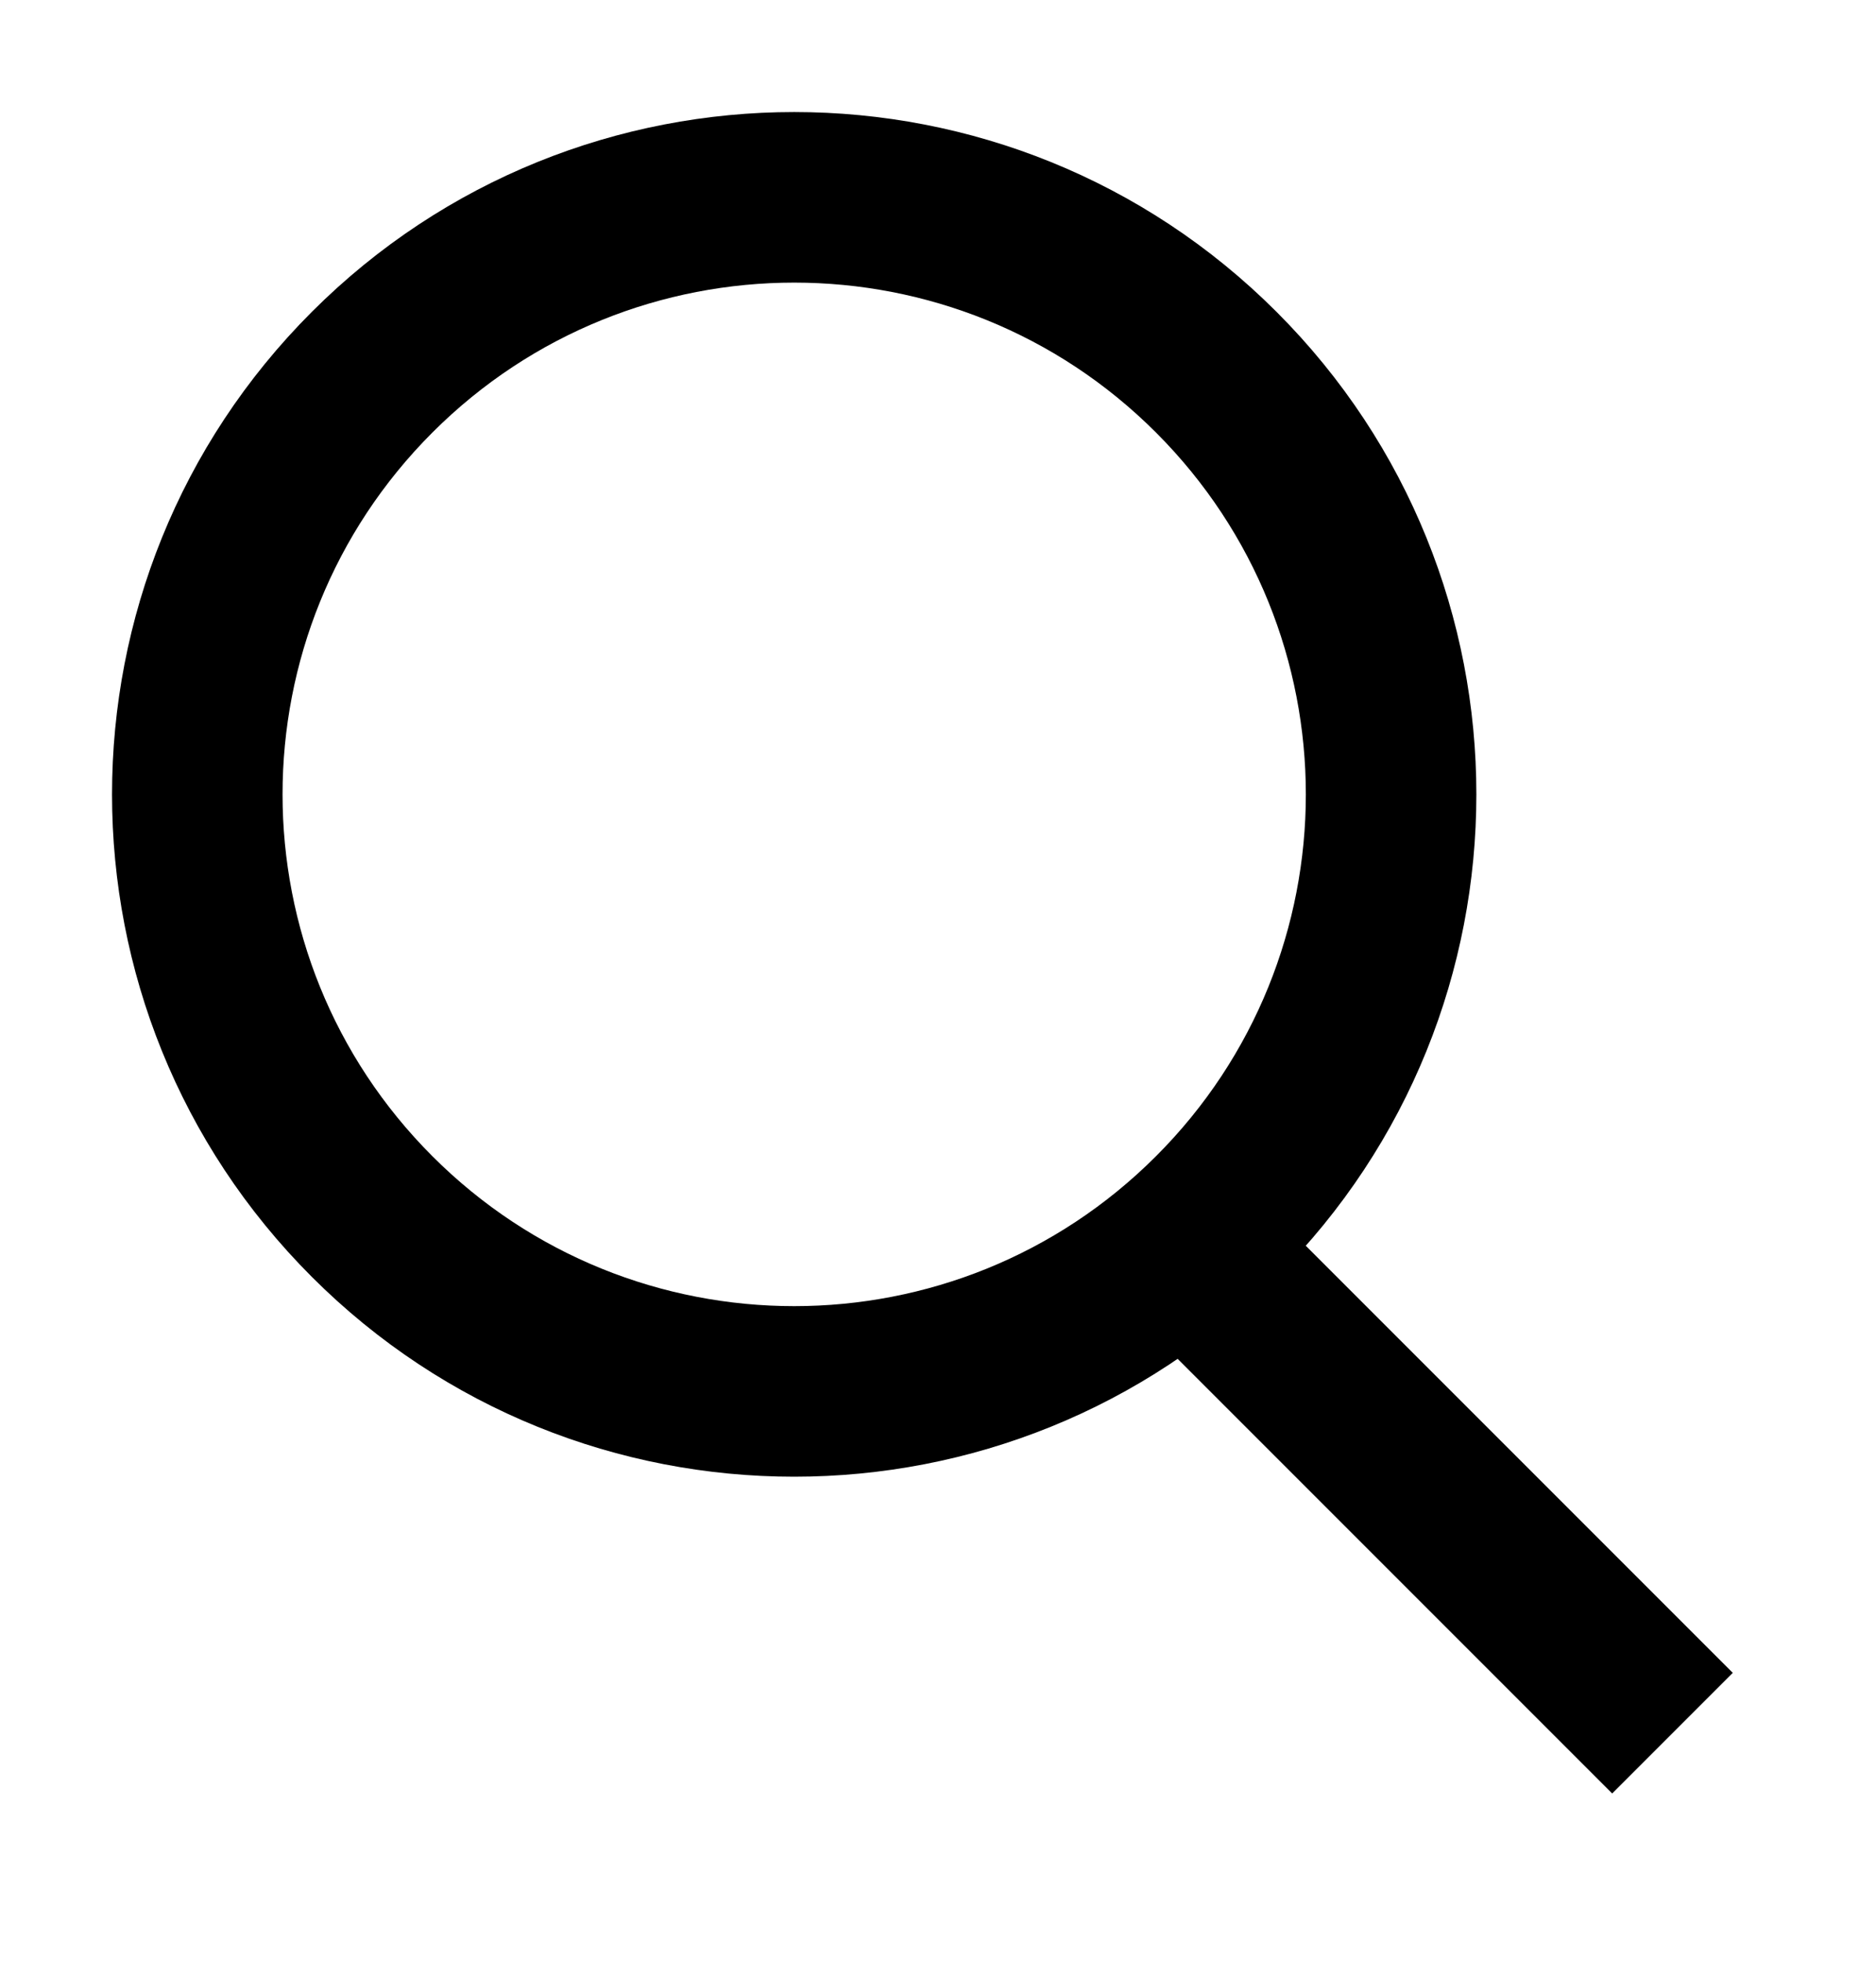 <?xml version="1.0" encoding="UTF-8"?>
<svg width="22px" height="23px" viewBox="0 0 22 23" version="1.1" xmlns="http://www.w3.org/2000/svg" xmlns:xlink="http://www.w3.org/1999/xlink">
    <!-- Generator: Sketch 54.1 (76490) - https://sketchapp.com -->
    <title>icon-search</title>
    <desc>Created with Sketch.</desc>
    <g id="icon-search" stroke="none" stroke-width="1" fill="none" fill-rule="evenodd">
        <g id="Group-2" transform="translate(12.142, 12.142) rotate(-315) translate(-12.142, -12.142) translate(0.142, 4.142)" fill="#000000" fill-rule="nonzero">
            <path d="M8,16 C12.418,16 16,12.418 16,8 C16,3.582 12.418,-1.13686838e-13 8,-1.13686838e-13 C3.582,-1.13686838e-13 3.41060513e-13,3.582 3.41060513e-13,8 C3.41060513e-13,12.418 3.582,16 8,16 Z M8,14 C4.686,14 2,11.314 2,8 C2,4.686 4.686,2 8,2 C11.314,2 14,4.686 14,8 C14,11.314 11.314,14 8,14 Z" id="Oval"></path>
            <polygon id="Line-3" points="15.5 9.5 23.066 9.5 23.066 7.5 15.5 7.5"></polygon>
        </g>
    </g>
</svg>